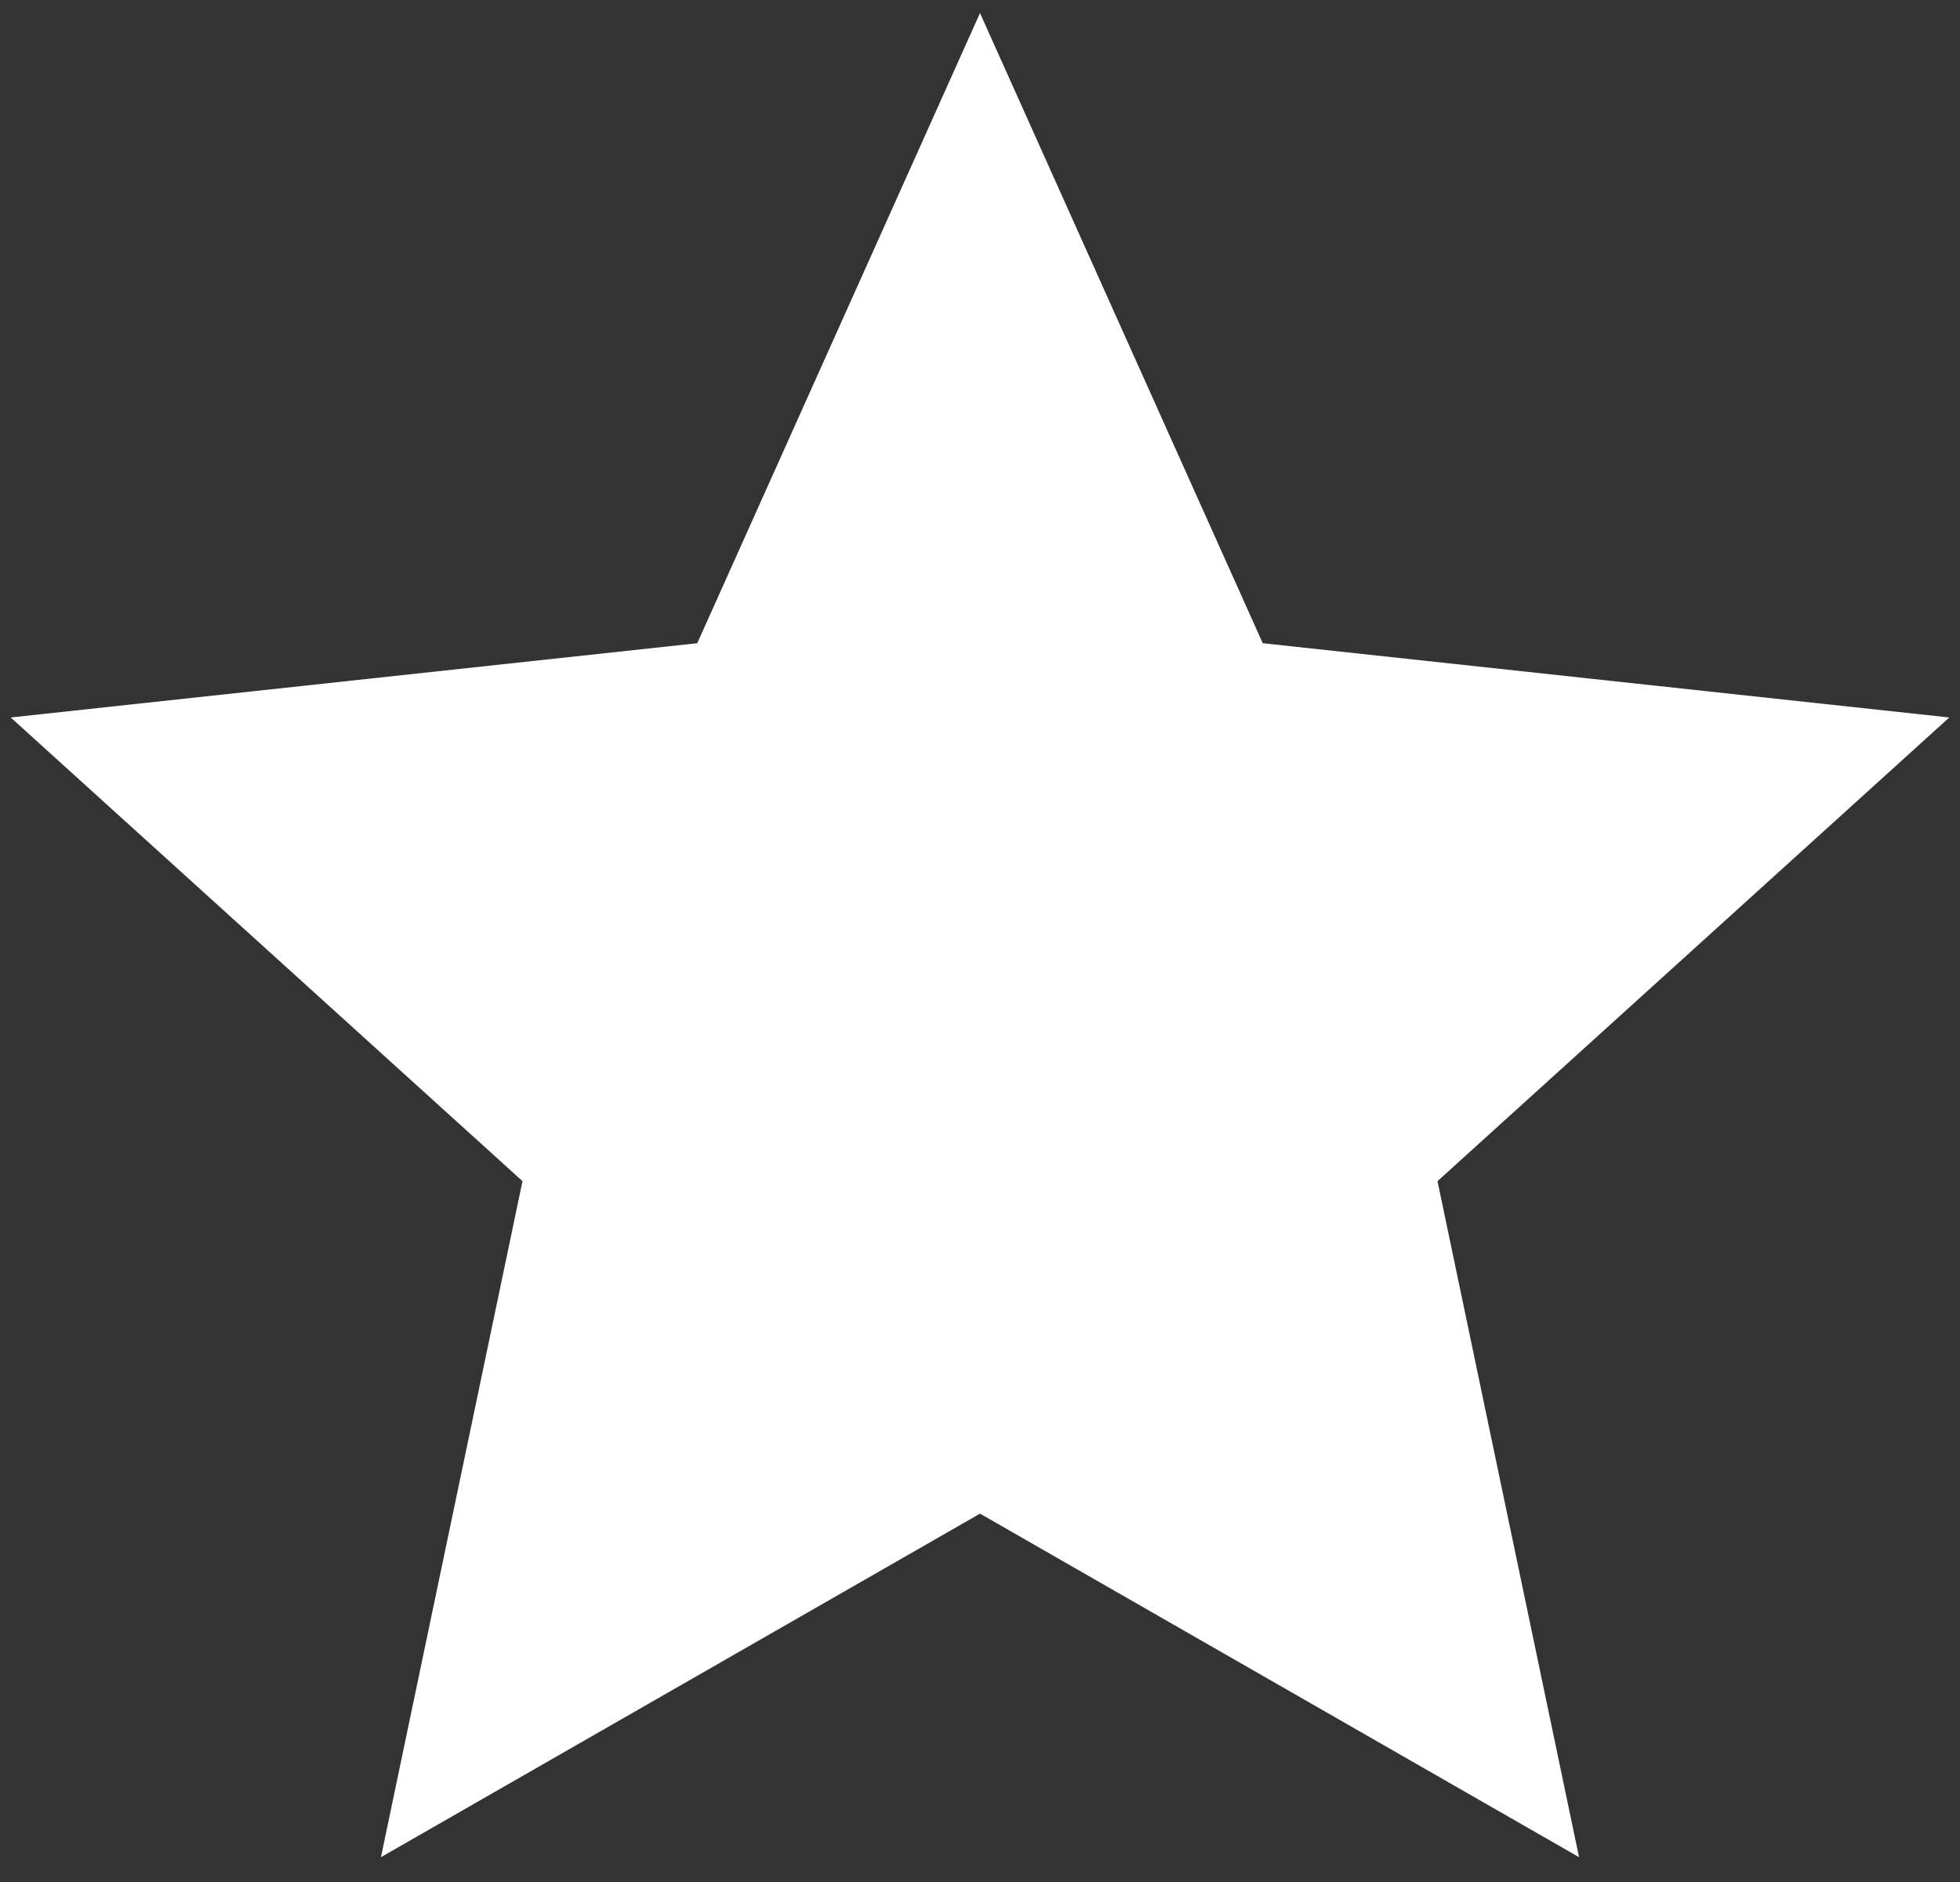 <svg width="50" height="48" viewBox="0 0 50 48" fill="none" xmlns="http://www.w3.org/2000/svg">
<rect x="0" y="0" width="50" height="48" fill="#333333" stroke="none"/>
<path d="M25 0.333L32.213 16.405L49.727 18.299L36.671 30.125L40.282 47.367L25 38.605L9.718 47.367L13.329 30.125L0.273 18.299L17.787 16.405L25 0.333Z" fill="white"/>
</svg>
